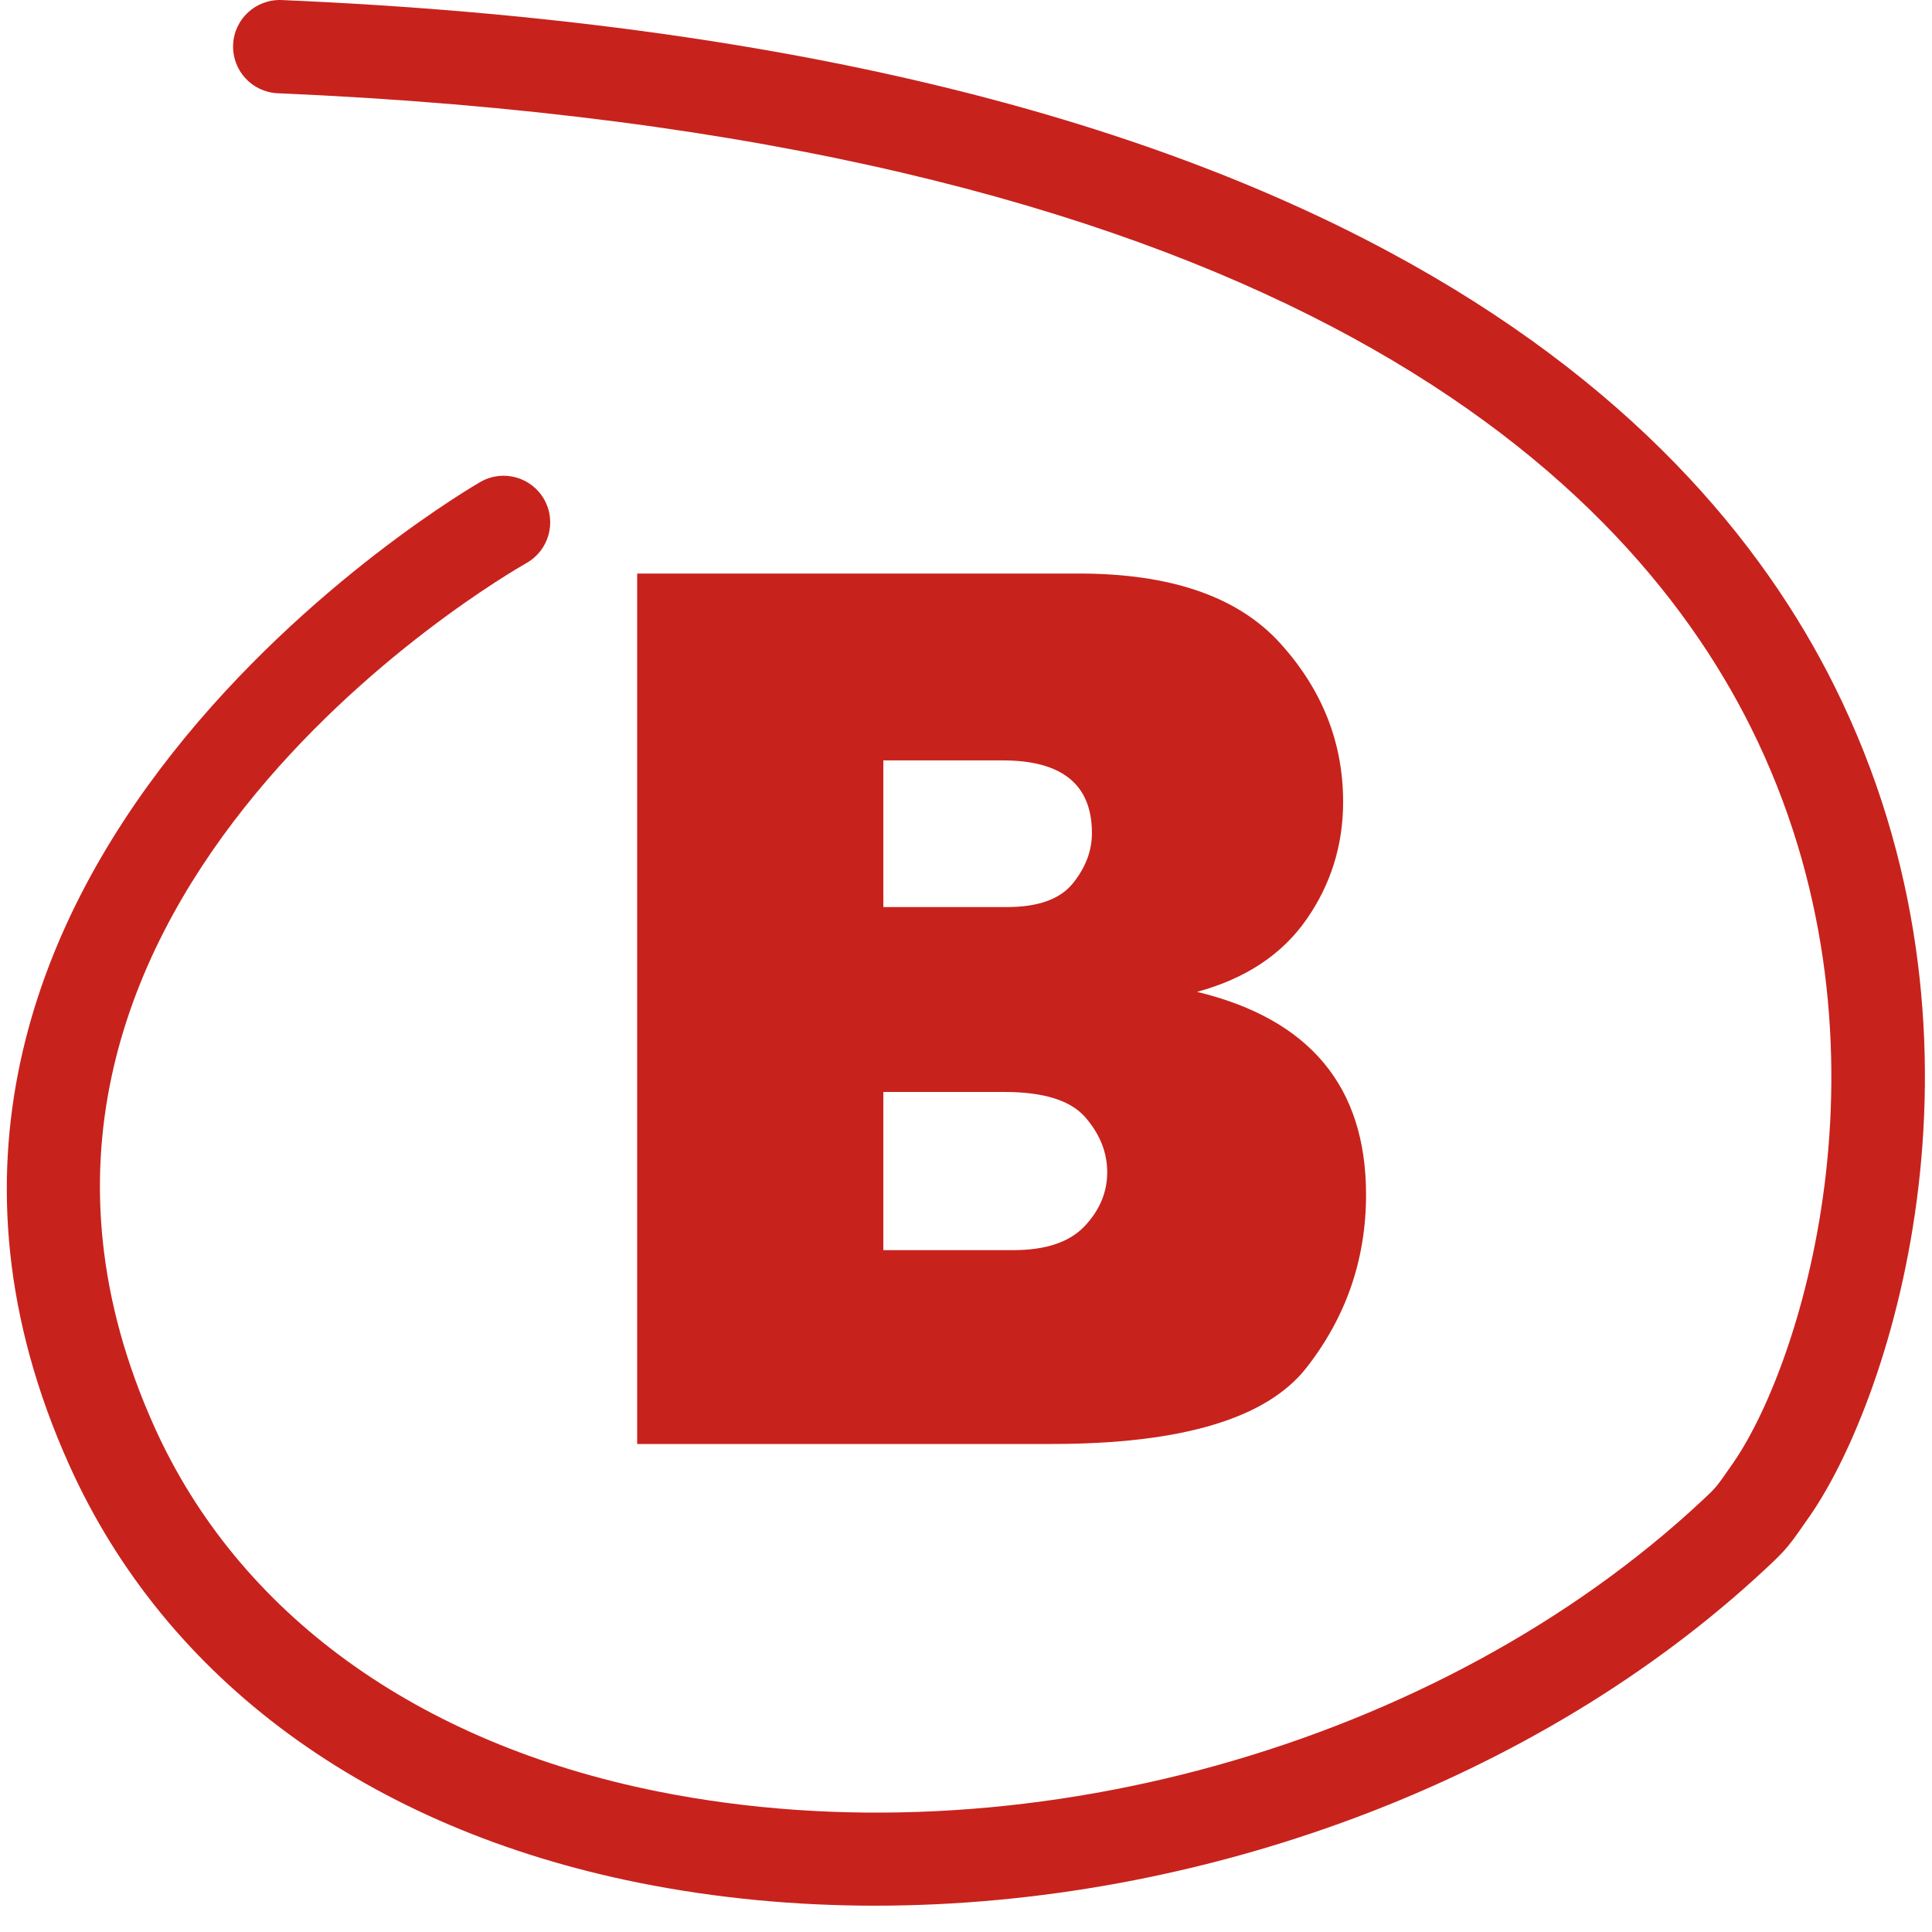 <svg width="45" height="45" viewBox="0 0 45 45" fill="none" xmlns="http://www.w3.org/2000/svg">
<path d="M14.841 33.633V13.359H25.135C27.274 13.359 28.833 13.899 29.814 14.978C30.794 16.057 31.284 17.29 31.284 18.676C31.284 19.686 30.999 20.599 30.43 21.416C29.86 22.233 29.011 22.795 27.882 23.102C30.506 23.736 31.818 25.31 31.818 27.825C31.818 29.33 31.355 30.675 30.429 31.858C29.503 33.041 27.525 33.633 24.495 33.633H14.841ZM20.575 21.127H23.457C24.18 21.127 24.69 20.944 24.987 20.577C25.284 20.211 25.433 19.819 25.433 19.404C25.433 18.275 24.74 17.711 23.353 17.711H20.575V21.127ZM20.575 29.118H23.605C24.358 29.118 24.91 28.932 25.262 28.561C25.613 28.189 25.789 27.771 25.789 27.306C25.789 26.841 25.618 26.413 25.276 26.021C24.935 25.63 24.308 25.434 23.397 25.434H20.575V29.118Z" fill="#C8221D"/>
<path d="M20.382 44.387C18.521 44.387 16.677 44.213 14.89 43.855C8.583 42.59 3.867 39.133 1.613 34.124C-4.588 20.343 11.036 11.312 11.195 11.222C11.717 10.926 12.38 11.111 12.675 11.633C12.97 12.155 12.786 12.817 12.265 13.113C11.689 13.44 -1.79 21.264 3.595 33.232C5.554 37.585 9.717 40.601 15.318 41.726C23.73 43.412 33.511 40.687 39.658 34.94C39.975 34.644 39.975 34.644 40.374 34.067C41.999 31.715 44.361 24.14 40.786 16.953C37.699 10.748 29.24 3.147 6.469 2.172C5.869 2.146 5.404 1.639 5.43 1.04C5.455 0.44 5.96 -0.022 6.561 0.001C30.392 1.022 39.384 9.256 42.73 15.984C46.771 24.109 44.091 32.507 42.16 35.302C41.666 36.016 41.617 36.081 41.144 36.523C35.816 41.506 27.963 44.387 20.382 44.387Z" fill="#C8221D"/>
</svg>
